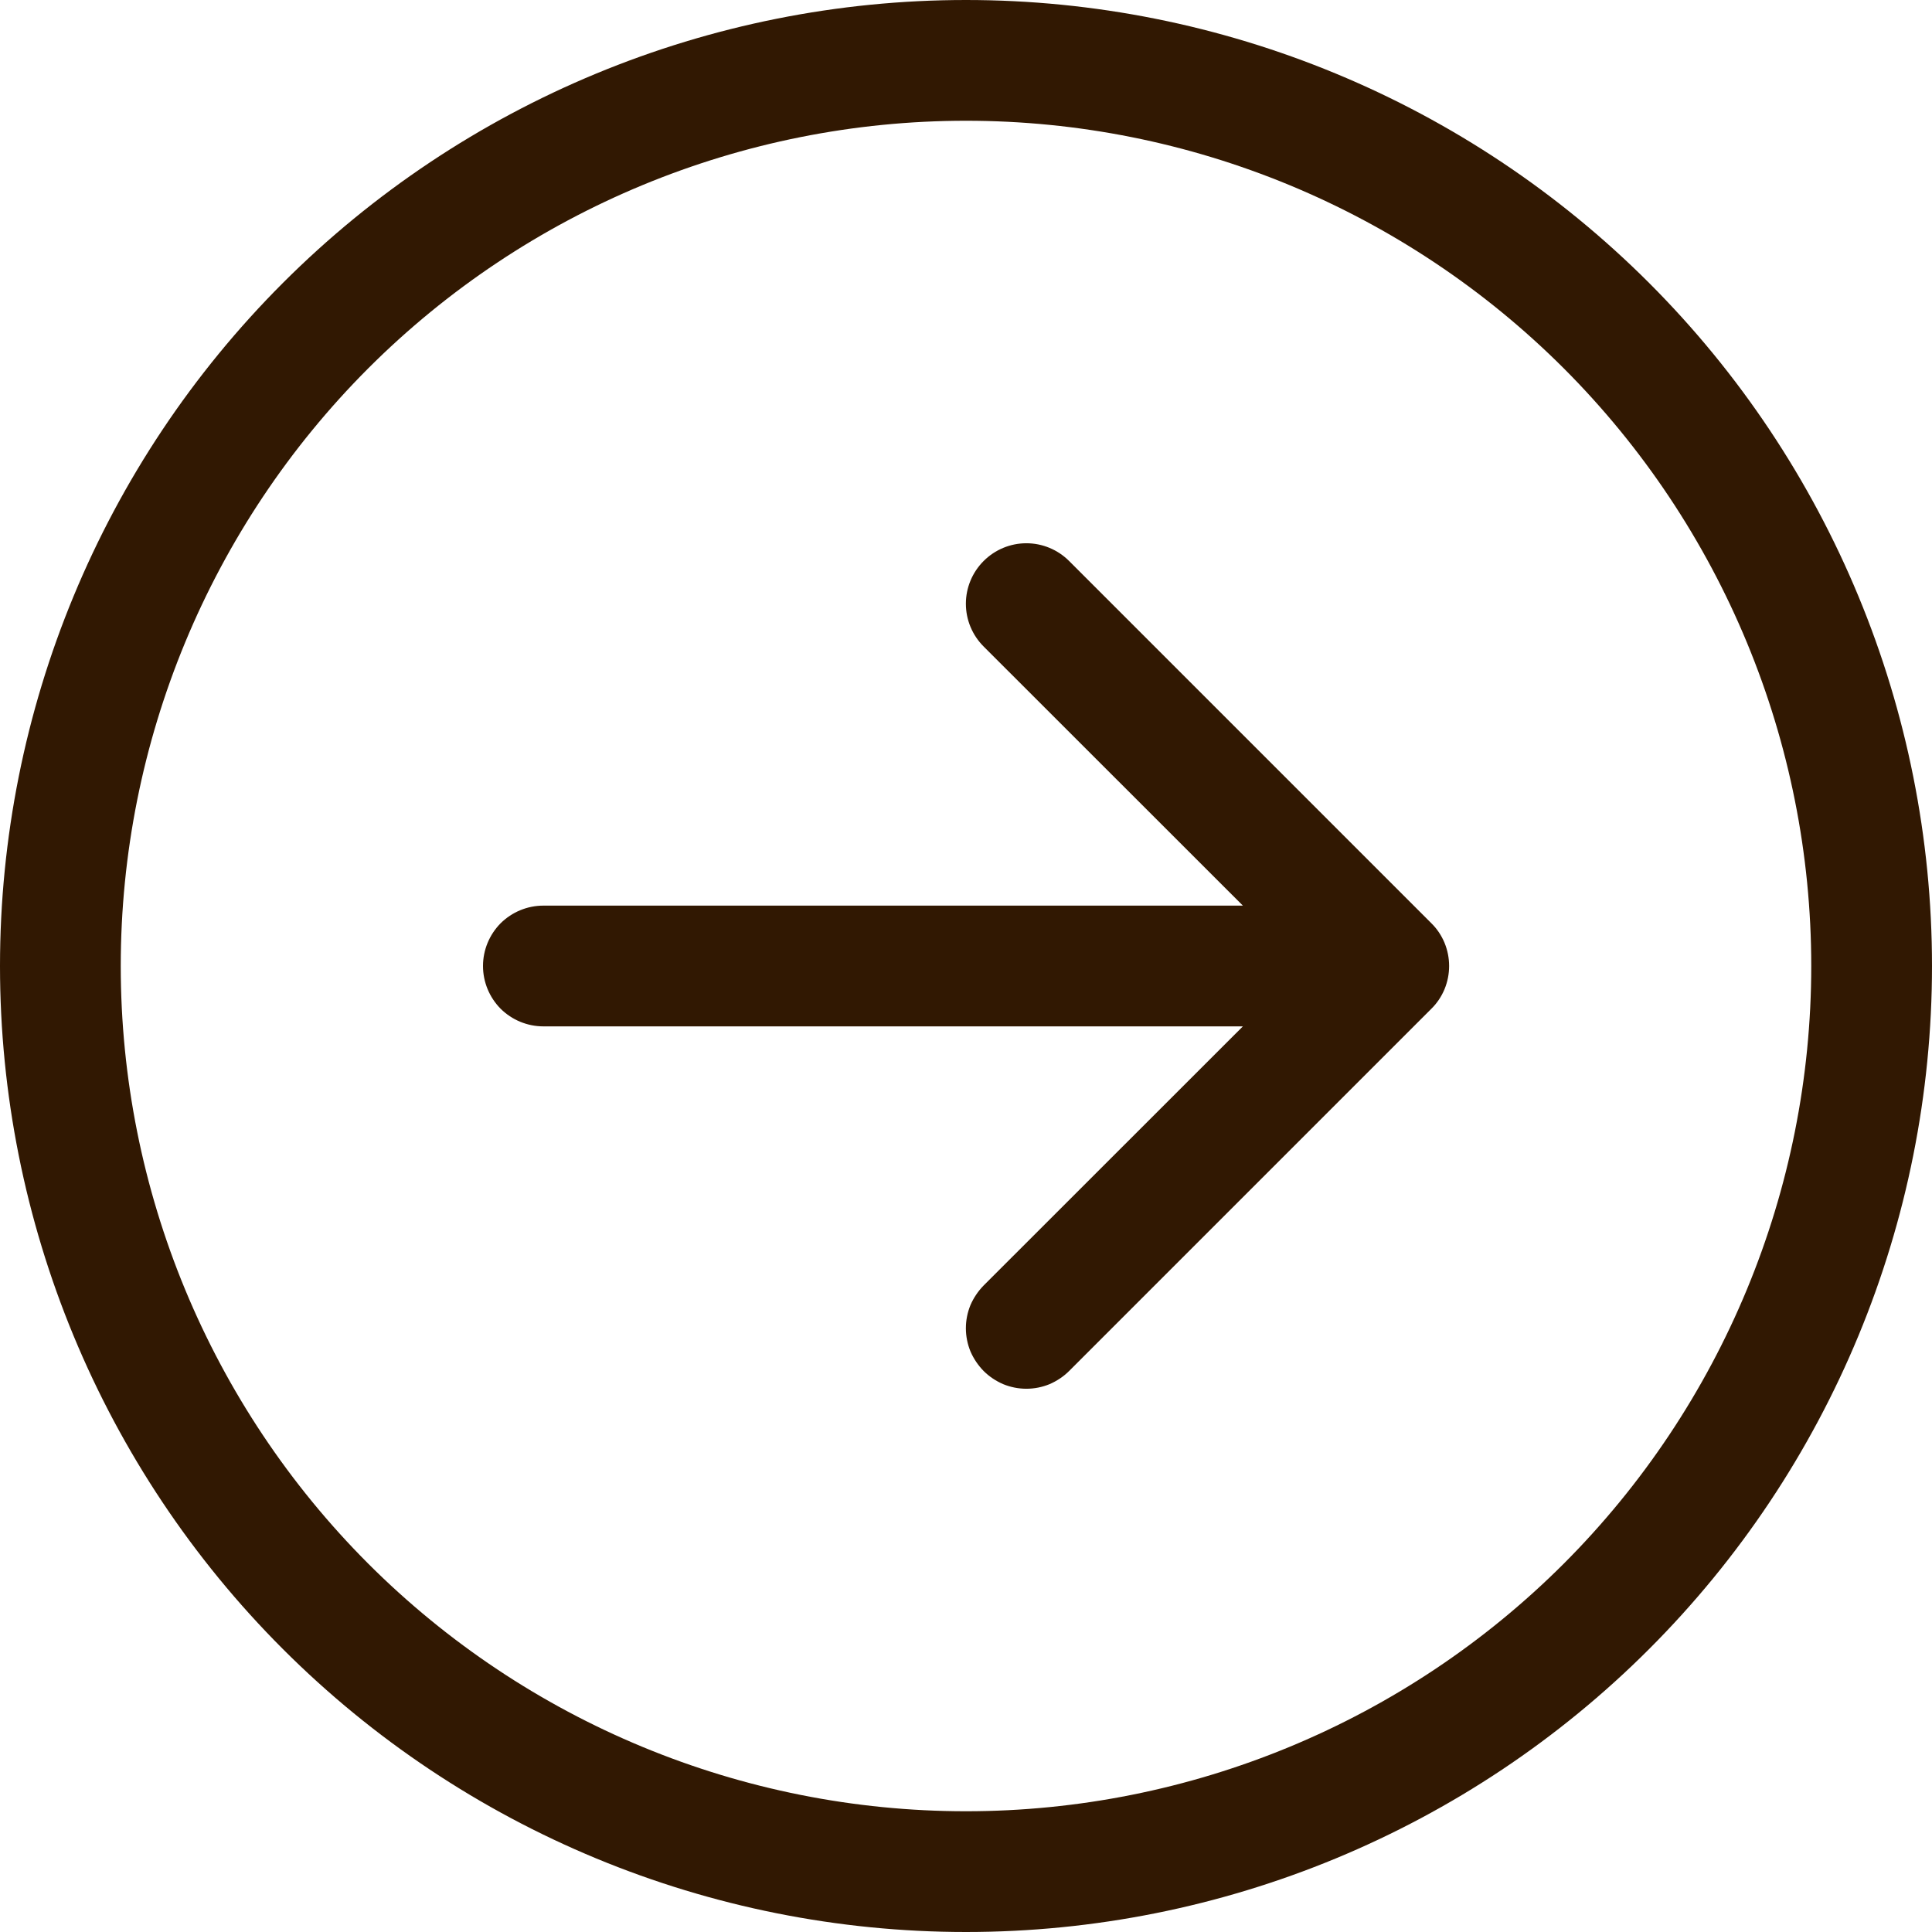 <svg width="16" height="16" viewBox="0 0 16 16" fill="none" xmlns="http://www.w3.org/2000/svg">
<path fill-rule="evenodd" clip-rule="evenodd" d="M15 8C15 9.857 14.262 11.637 12.95 12.95C11.637 14.262 9.857 15 8 15C6.143 15 4.363 14.262 3.05 12.95C1.738 11.637 1 9.857 1 8C1 6.143 1.738 4.363 3.05 3.05C4.363 1.738 6.143 1 8 1C9.857 1 11.637 1.738 12.95 3.05C14.262 4.363 15 6.143 15 8ZM0 8C0 10.122 0.843 12.157 2.343 13.657C3.843 15.157 5.878 16 8 16C10.122 16 12.157 15.157 13.657 13.657C15.157 12.157 16 10.122 16 8C16 5.878 15.157 3.843 13.657 2.343C12.157 0.843 10.122 0 8 0C5.878 0 3.843 0.843 2.343 2.343C0.843 3.843 0 5.878 0 8ZM4.5 7.5C4.367 7.5 4.24 7.553 4.146 7.646C4.053 7.74 4 7.867 4 8C4 8.133 4.053 8.26 4.146 8.354C4.24 8.447 4.367 8.5 4.5 8.5H10.293L8.146 10.646C8.1 10.693 8.063 10.748 8.037 10.808C8.012 10.869 7.999 10.934 7.999 11C7.999 11.066 8.012 11.131 8.037 11.192C8.063 11.252 8.1 11.307 8.146 11.354C8.192 11.4 8.248 11.437 8.308 11.463C8.369 11.488 8.434 11.501 8.5 11.501C8.566 11.501 8.631 11.488 8.692 11.463C8.752 11.437 8.808 11.4 8.854 11.354L11.854 8.354C11.901 8.308 11.938 8.252 11.963 8.192C11.988 8.131 12.001 8.066 12.001 8C12.001 7.934 11.988 7.869 11.963 7.808C11.938 7.748 11.901 7.692 11.854 7.646L8.854 4.646C8.76 4.552 8.633 4.499 8.5 4.499C8.367 4.499 8.24 4.552 8.146 4.646C8.052 4.74 7.999 4.867 7.999 5C7.999 5.133 8.052 5.26 8.146 5.354L10.293 7.5H4.5Z" fill="#311802"/>
</svg>
